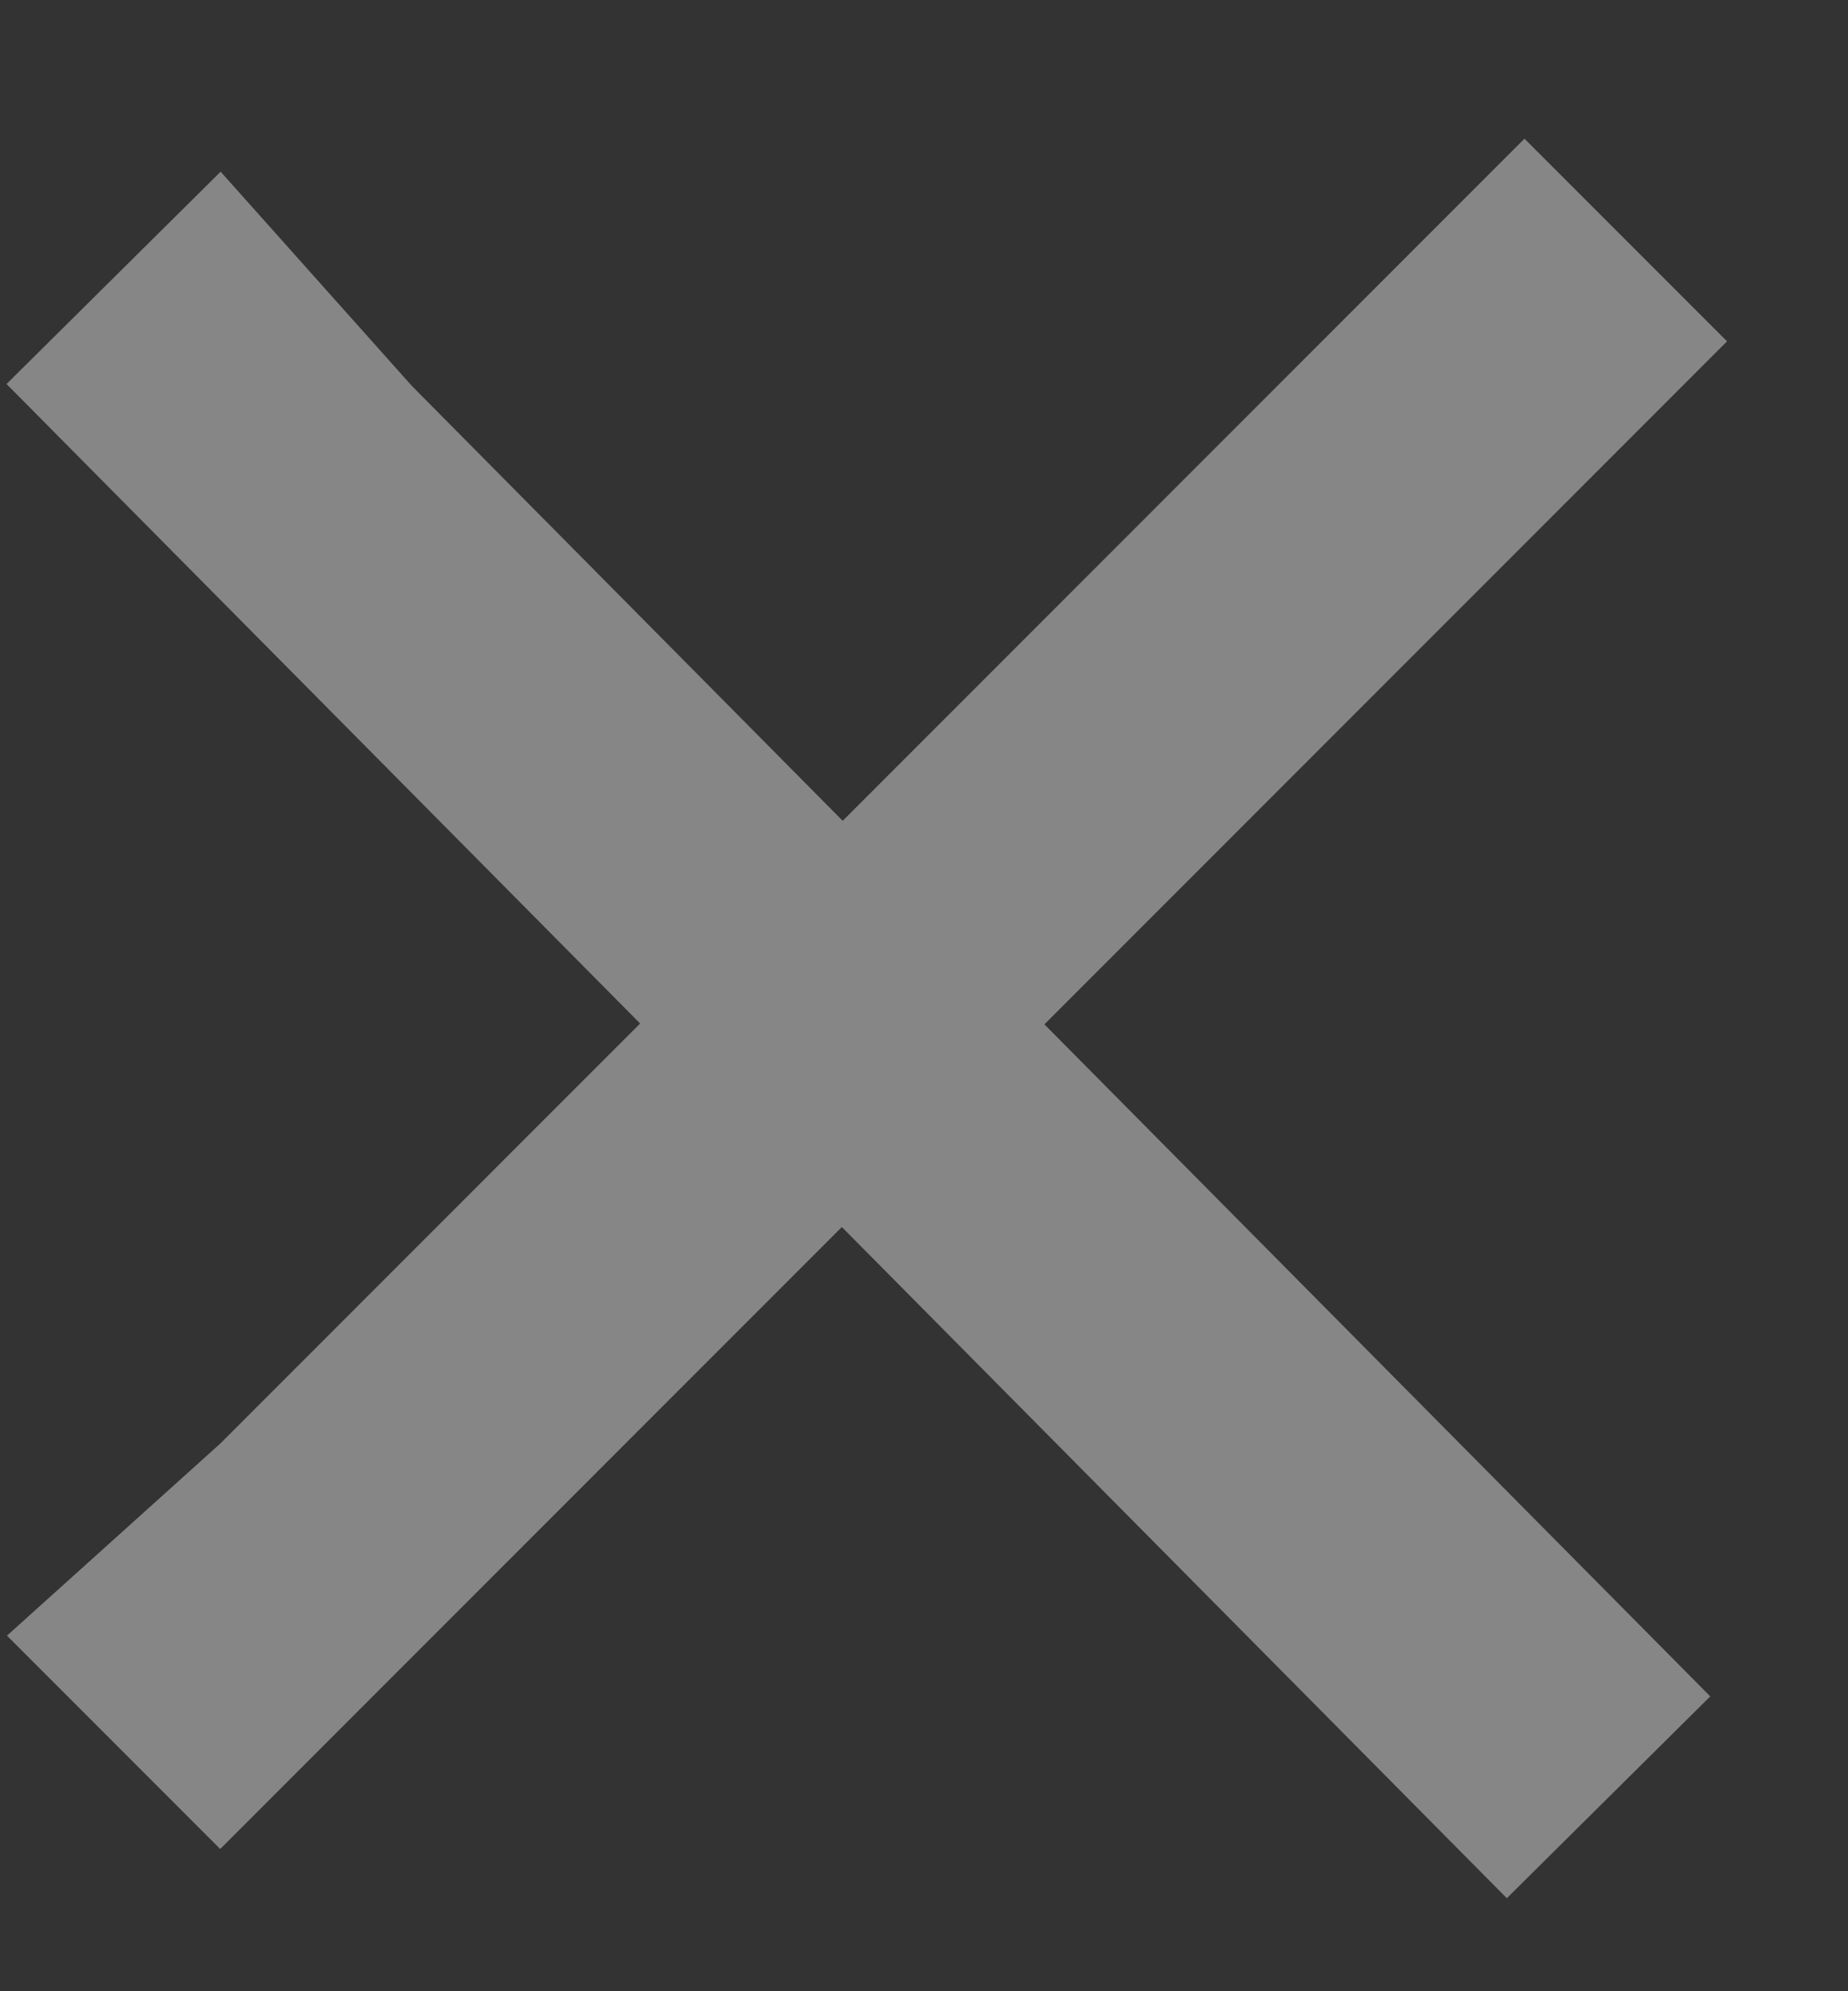 <?xml version="1.0" encoding="UTF-8"?> <svg xmlns="http://www.w3.org/2000/svg" width="13" height="14" viewBox="0 0 13 14" fill="none"><rect x="0" y="0" width="13" height="14" fill="#333333" stroke="none"/><path fill-rule="evenodd" clip-rule="evenodd" d="M1.552 1.207L0.046 2.7L4.503 7.196L1.549 10.15L0.049 11.5L1.549 13L5.922 8.627L10.6 13.346L12.031 11.927L7.347 7.202L12.149 2.4L10.724 0.975L5.928 5.771L2.896 2.712L1.552 1.207Z" fill="white" fill-opacity="0.41"></path></svg> 